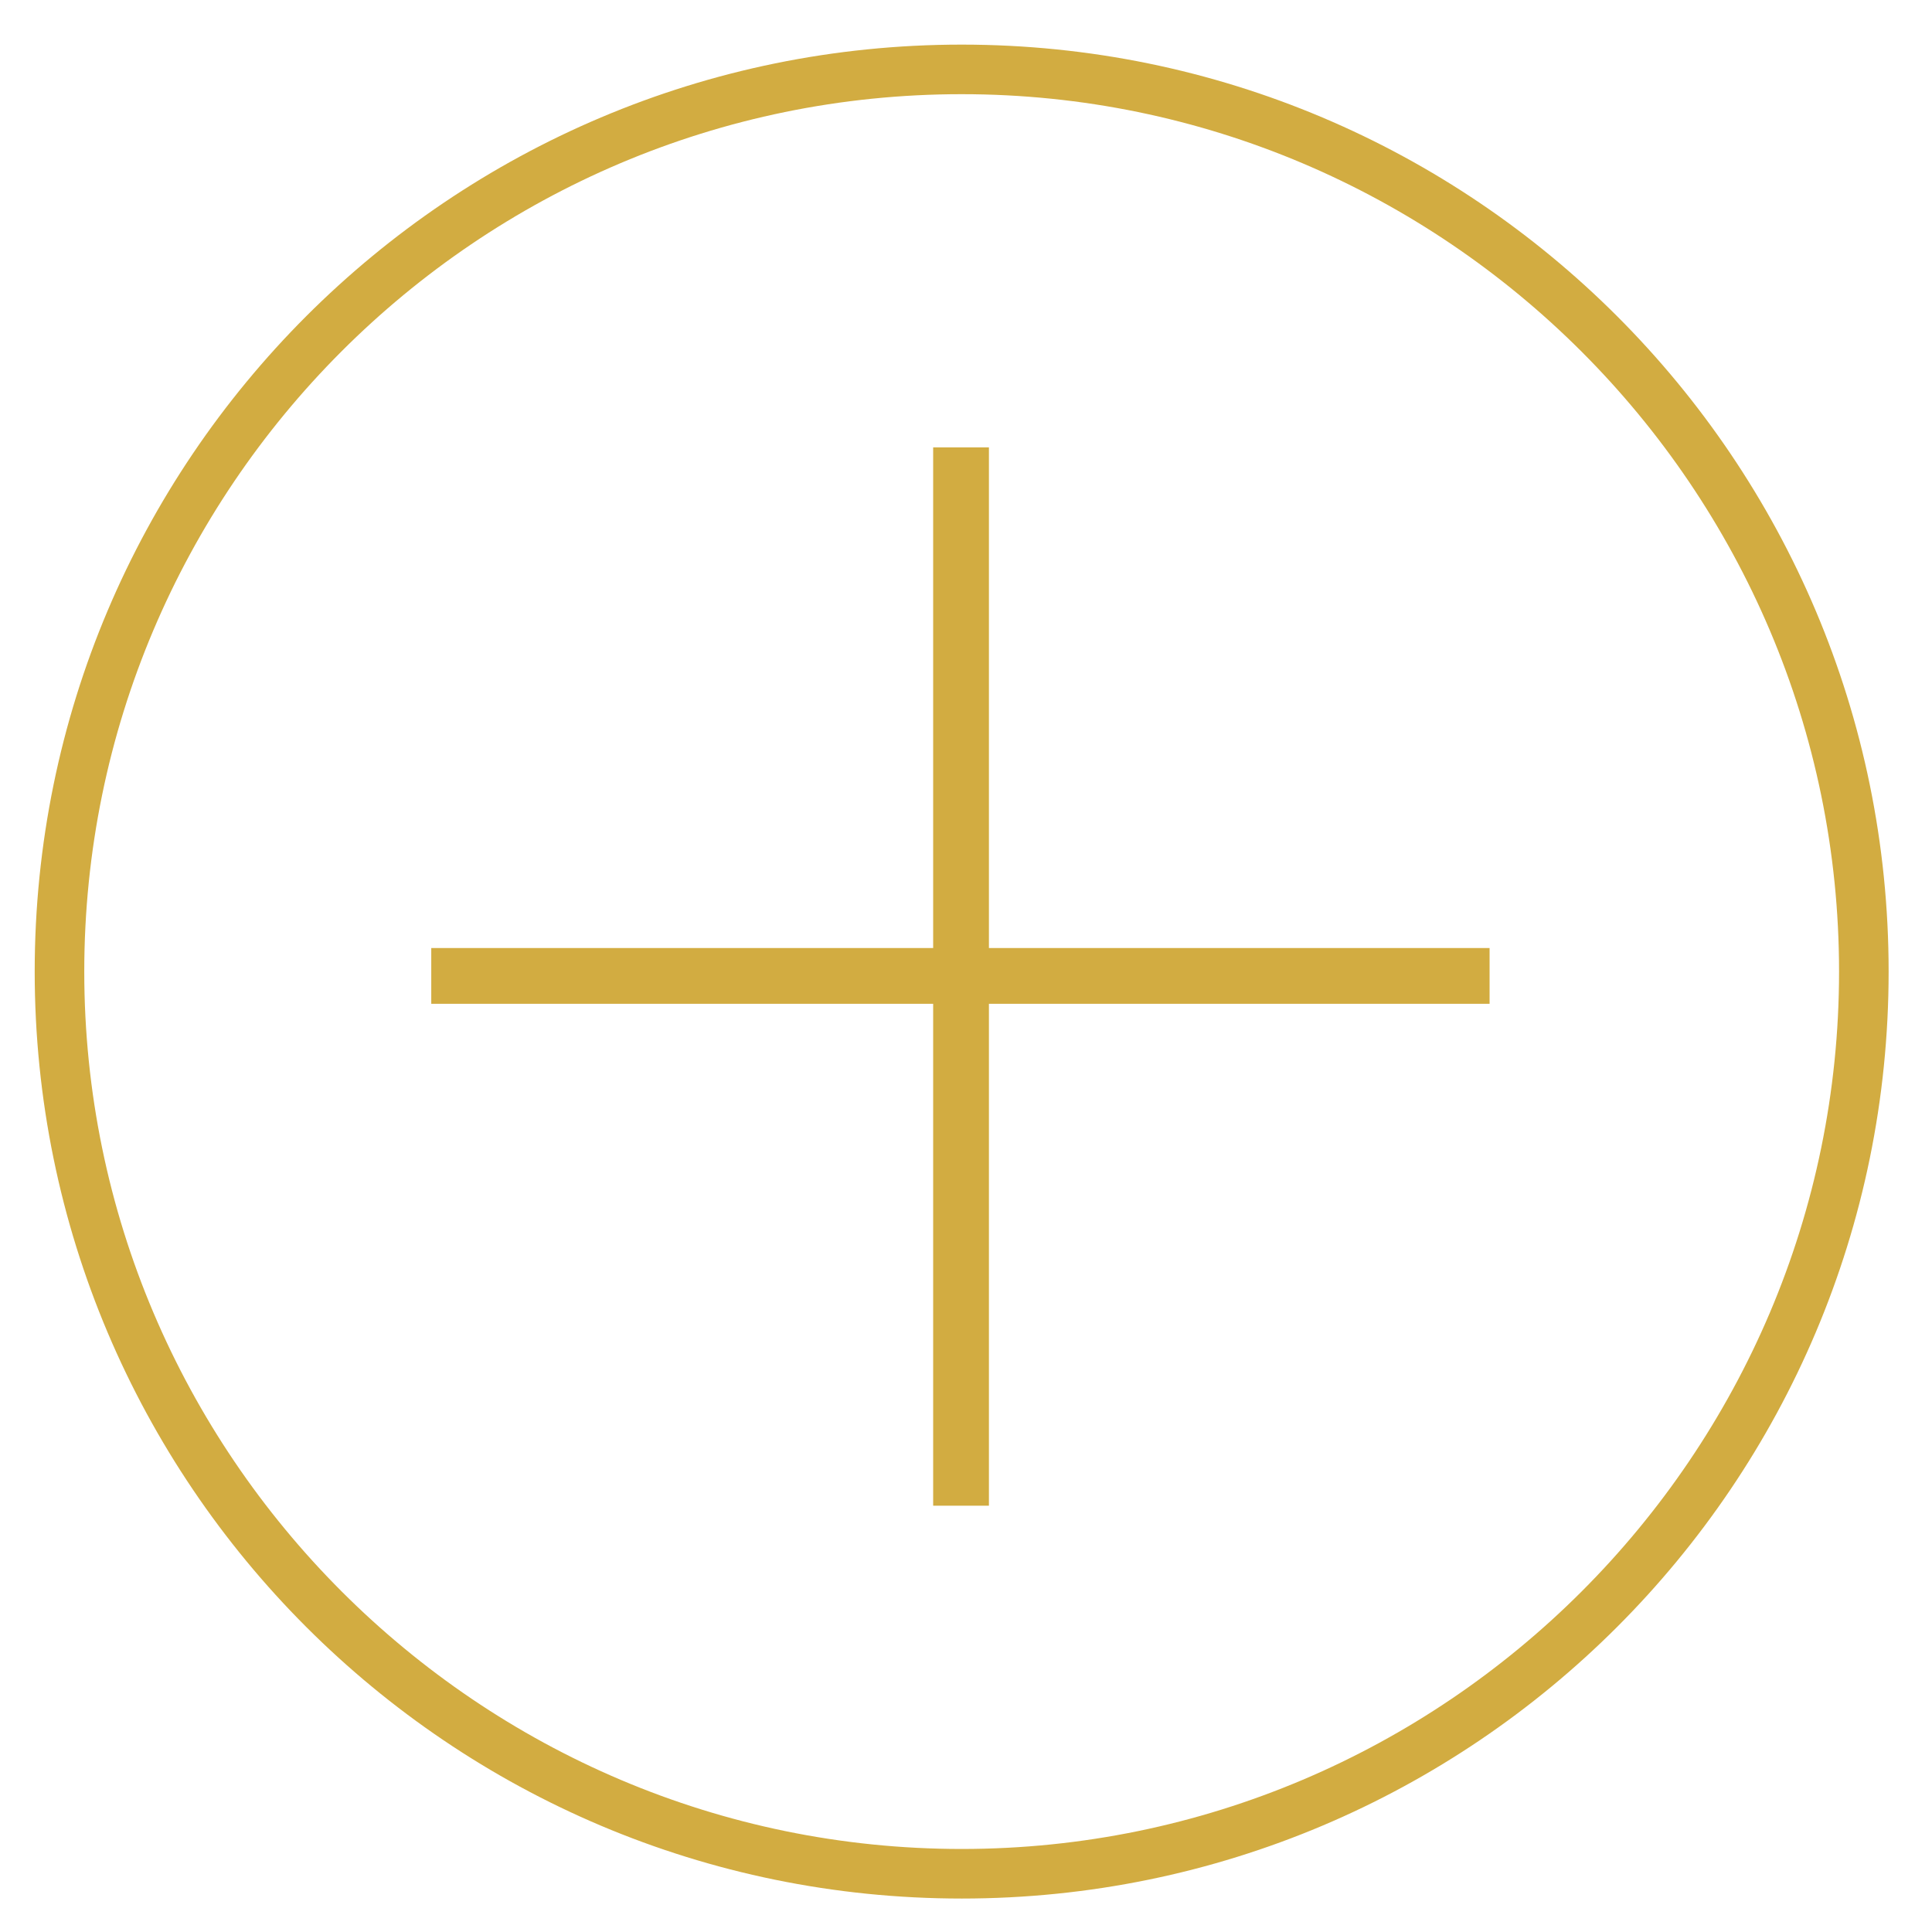<svg viewBox="0 0 155.9 155.9" version="1.1" xmlns="http://www.w3.org/2000/svg" id="Layer_1">
  
  <defs>
    <style>
      .st0 {
        fill: #d2ac41;
      }
    </style>
  </defs>
  <path d="M77.6,153.2C36.3,153.2,2.8,119.7,2.8,78.4S36.3,3.6,77.6,3.6s74.8,33.5,74.8,74.8-33.5,74.8-74.8,74.8h0ZM77.6,7.6C38.5,7.6,6.8,39.4,6.8,78.4s31.8,70.8,70.8,70.8,70.8-31.8,70.8-70.8S116.6,7.6,77.6,7.6Z" class="st0"></path>
  <rect height="85.4" width="4.5" y="36.1" x="75.3" class="st0"></rect>
  <rect transform="translate(-1.3 156.3) rotate(-90)" height="85.4" width="4.5" y="36.1" x="75.3" class="st0"></rect>
</svg>